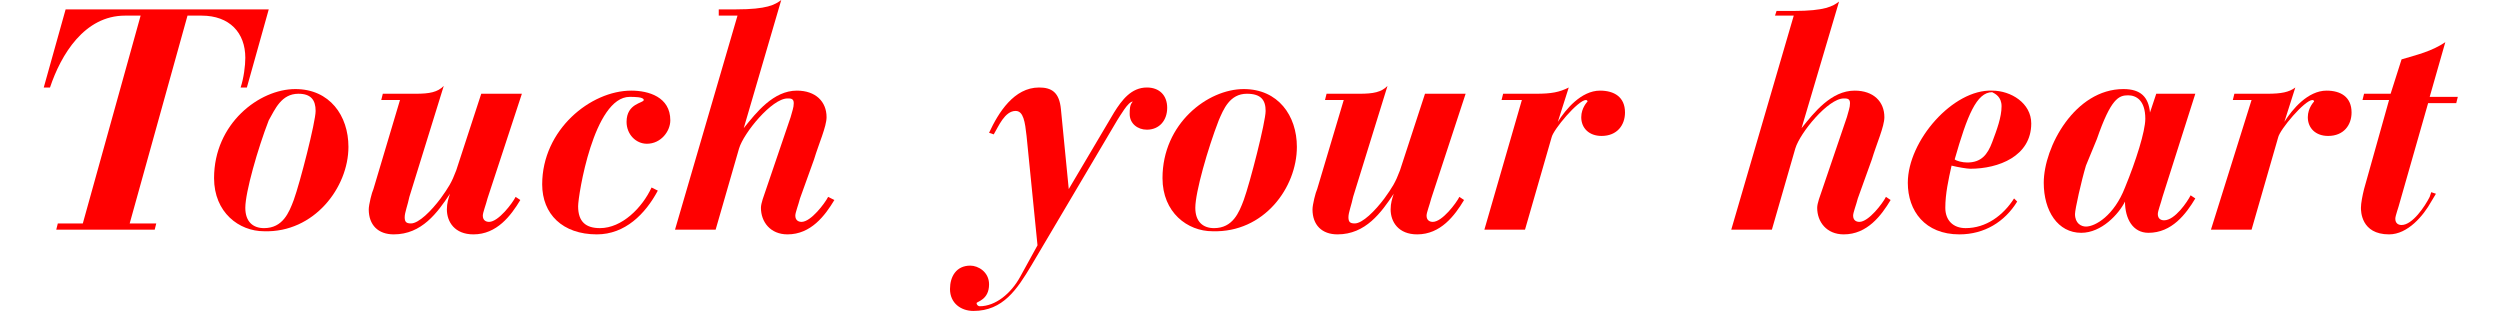 <svg xmlns="http://www.w3.org/2000/svg" width="160px" height="20px" viewBox="0 0 160 20">
<style type="text/css">
	.st0{fill-rule:evenodd;clip-rule:evenodd;fill:red;}
</style>
<g>
	<path class="st0" d="M3.6,14.7h6.3l0.1-0.4H8.3L12,1h0.9c1.8,0,2.8,1.1,2.8,2.7c0,0.5-0.1,1.3-0.3,1.9h0.4l1.4-5H4.2l-1.4,5h0.4
		C3.9,3.5,5.4,1,8,1h1L5.3,14.3H3.7L3.6,14.7z"/>
	<path class="st0" d="M20.2,7.1c0,0.7-1,4.6-1.4,5.7c-0.3,0.8-0.7,1.8-1.9,1.8c-0.7,0-1.2-0.4-1.2-1.3c0-1,0.8-3.8,1.5-5.6
		C17.6,7,18,6,19.1,6C19.9,6,20.2,6.4,20.2,7.1 M22.3,9.4c0-2-1.2-3.7-3.4-3.7c-2.3,0-5.2,2.2-5.2,5.7c0,2.2,1.6,3.4,3.2,3.4
		C20.1,14.9,22.3,12,22.3,9.4"/>
	<path class="st0" d="M24.4,6.4h1.2l-1.7,5.7c-0.1,0.2-0.3,1-0.3,1.3c0,1,0.6,1.6,1.6,1.6c1.8,0,2.8-1.4,3.6-2.6h0
		c-0.1,0.3-0.2,0.6-0.2,1c0,0.8,0.5,1.6,1.7,1.6c1.5,0,2.4-1.2,3-2.2l-0.3-0.2c-0.2,0.4-1.1,1.6-1.7,1.6c-0.2,0-0.4-0.1-0.4-0.4
		c0-0.2,0.2-0.7,0.3-1.1L33.4,6h-2.6l-1.6,4.9c-0.3,0.8-0.5,1.1-1,1.8c-0.6,0.8-1.4,1.6-1.9,1.6c-0.3,0-0.4-0.1-0.4-0.4
		c0-0.3,0.2-0.8,0.3-1.3l2.2-7.1C28,5.9,27.5,6,26.6,6h-2.1L24.4,6.4z"/>
	<path class="st0" d="M41.7,12c-0.6,1.3-1.9,2.6-3.3,2.6c-0.9,0-1.4-0.4-1.4-1.4c0-0.7,1-7,3.3-7c0.3,0,0.9,0,0.9,0.2
		c0,0.2-1.1,0.2-1.1,1.4c0,0.8,0.6,1.4,1.3,1.4c0.9,0,1.5-0.8,1.5-1.5c0-1.5-1.4-1.9-2.5-1.9c-2.6,0-5.7,2.5-5.7,6
		c0,1.9,1.3,3.2,3.5,3.2c1.8,0,3.1-1.3,3.9-2.8L41.7,12z"/>
	<path class="st0" d="M43.2,14.7h2.6l1.5-5.2c0.3-1,2.1-3.2,3.1-3.2c0.2,0,0.4,0,0.4,0.3c0,0.3-0.1,0.5-0.2,0.9l-1.6,4.7
		c-0.1,0.3-0.3,0.8-0.3,1.1c0,0.9,0.6,1.7,1.7,1.7c1.5,0,2.4-1.2,3-2.2L53,12.6c-0.2,0.4-1.1,1.6-1.7,1.6c-0.2,0-0.4-0.1-0.4-0.4
		c0-0.2,0.2-0.7,0.3-1.1l0.9-2.5c0.3-1,0.8-2.1,0.8-2.7c0-1-0.7-1.7-1.9-1.7c-1.5,0-2.6,1.4-3.4,2.4l0,0L50,0
		c-0.4,0.3-0.9,0.6-2.9,0.6H46L46,1h1.2L43.2,14.7z"/>
	<path class="st0" d="M66.4,15.7l-1.1,2c-0.6,1.1-1.6,1.9-2.6,1.9c-0.1,0-0.2-0.1-0.2-0.2c0-0.1,0.8-0.2,0.8-1.2
		c0-0.8-0.7-1.2-1.2-1.2c-0.9,0-1.3,0.7-1.3,1.5c0,0.9,0.7,1.4,1.5,1.4c1.9,0,2.8-1.4,3.7-2.9l5.5-9.3c0.2-0.3,0.7-1.2,1-1.2
		c-0.2,0.2-0.2,0.5-0.2,0.8c0,0.6,0.5,1,1.1,1c0.8,0,1.3-0.6,1.3-1.4c0-0.8-0.5-1.3-1.3-1.3c-1,0-1.6,0.8-2.1,1.6l-2.9,4.9h0
		l-0.5-5.1c-0.1-1.1-0.6-1.4-1.4-1.4c-1.6,0-2.6,1.6-3.2,2.9l0.3,0.1c0.3-0.5,0.7-1.5,1.4-1.5c0.5,0,0.6,0.7,0.7,1.6L66.4,15.7z"/>
	<path class="st0" d="M81,7.1c0,0.7-1,4.6-1.4,5.7c-0.3,0.8-0.7,1.8-1.9,1.8c-0.7,0-1.2-0.4-1.2-1.3c0-1,0.8-3.8,1.5-5.6
		C78.3,7,78.7,6,79.8,6C80.7,6,81,6.4,81,7.1 M83,9.4c0-2-1.2-3.7-3.4-3.7c-2.3,0-5.2,2.2-5.2,5.7c0,2.2,1.6,3.4,3.2,3.4
		C80.9,14.9,83,12,83,9.4"/>
	<path class="st0" d="M84.8,6.4h1.2l-1.7,5.7c-0.1,0.2-0.3,1-0.3,1.3c0,1,0.6,1.6,1.6,1.6c1.8,0,2.8-1.4,3.6-2.6h0
		c-0.1,0.3-0.2,0.6-0.2,1c0,0.8,0.5,1.6,1.7,1.6c1.5,0,2.4-1.2,3-2.2l-0.3-0.2c-0.2,0.4-1.1,1.6-1.7,1.6c-0.2,0-0.4-0.1-0.4-0.4
		c0-0.2,0.2-0.7,0.3-1.1L93.8,6h-2.6l-1.6,4.9c-0.3,0.8-0.5,1.1-1,1.8c-0.6,0.8-1.4,1.6-1.9,1.6c-0.3,0-0.4-0.1-0.4-0.4
		c0-0.3,0.2-0.8,0.3-1.3l2.2-7.1C88.4,5.9,87.9,6,87,6h-2.1L84.8,6.4z"/>
	<path class="st0" d="M95,14.7h2.6l1.7-5.9c0.1-0.5,1.7-2.4,2.2-2.4c0,0,0.1,0,0.1,0.1c0,0-0.4,0.4-0.4,1c0,0.7,0.5,1.2,1.3,1.2
		c1,0,1.5-0.7,1.5-1.5c0-1-0.7-1.4-1.6-1.4c-1.2,0-2.2,1.2-2.7,2h0l0.7-2.2C99.8,5.9,99.3,6,98.3,6h-2.1l-0.1,0.4h1.3L95,14.7z"/>
	<path class="st0" d="M110.8,14.7h2.6l1.5-5.2c0.3-1,2.1-3.2,3.1-3.2c0.2,0,0.4,0,0.4,0.3c0,0.3-0.1,0.5-0.2,0.9l-1.6,4.7
		c-0.1,0.3-0.3,0.8-0.3,1.1c0,0.9,0.6,1.7,1.7,1.7c1.5,0,2.4-1.2,3-2.2l-0.3-0.2c-0.2,0.4-1.1,1.6-1.7,1.6c-0.2,0-0.4-0.1-0.4-0.4
		c0-0.2,0.2-0.7,0.3-1.1l0.9-2.5c0.3-1,0.8-2.1,0.8-2.7c0-1-0.7-1.7-1.9-1.7c-1.5,0-2.6,1.4-3.4,2.4l0,0l2.4-8.1
		c-0.4,0.3-0.9,0.6-2.9,0.6h-1.1L113.6,1h1.2L110.8,14.7z"/>
	<path class="st0" d="M128.1,6.8c0,0.7-0.3,1.5-0.6,2.3c-0.3,0.8-0.7,1.3-1.6,1.3c-0.3,0-0.7-0.1-0.8-0.2c0.8-2.8,1.4-4.3,2.4-4.3
		C127.7,6,128.1,6.2,128.1,6.8 M128.9,12.7c-0.7,1.1-1.8,1.9-3.1,1.9c-0.8,0-1.3-0.5-1.3-1.3c0-0.9,0.2-1.8,0.4-2.7
		c0.4,0.1,1,0.2,1.2,0.2c1.8,0,3.9-0.8,3.9-2.9c0-1.3-1.3-2.1-2.5-2.1c-2.5-0.1-5.4,3.2-5.4,5.9c0,1.8,1.1,3.3,3.3,3.3
		c1.6,0,2.9-0.8,3.7-2.1L128.9,12.7z"/>
	<path class="st0" d="M134.2,8.9c0.9-2.6,1.4-2.8,2-2.8c0.5,0,1.1,0.3,1.1,1.5c0,0.8-0.6,2.7-1.3,4.4c-0.7,1.8-1.9,2.5-2.5,2.5
		c-0.3,0-0.7-0.2-0.7-0.8c0-0.3,0.4-2.1,0.7-3.1L134.2,8.9z M140.5,6H138l-0.4,1.2h0c-0.1-1-0.6-1.5-1.7-1.5c-3.1,0-5.1,3.7-5.1,6
		c0,1.8,0.9,3.2,2.4,3.2c1.3,0,2.4-1.2,2.8-2h0c0,1.1,0.5,2,1.5,2c1.5,0,2.4-1.2,3-2.2l-0.3-0.2c-0.2,0.4-1,1.6-1.7,1.6
		c-0.2,0-0.4-0.1-0.4-0.4c0-0.2,0.2-0.7,0.3-1.1L140.5,6z"/>
	<path class="st0" d="M141.5,14.7h2.6l1.7-5.9c0.1-0.5,1.7-2.4,2.2-2.4c0,0,0.1,0,0.1,0.1c0,0-0.4,0.4-0.4,1c0,0.7,0.5,1.2,1.3,1.2
		c1,0,1.5-0.7,1.5-1.5c0-1-0.7-1.4-1.6-1.4c-1.2,0-2.2,1.2-2.7,2h0l0.7-2.2c-0.4,0.3-0.9,0.4-1.8,0.4h-2.1l-0.1,0.4h1.2L141.5,14.7z
		"/>
	<path class="st0" d="M151.2,6.4h1.7l-1.6,5.7c-0.1,0.4-0.2,0.9-0.2,1.2c0,0.2,0,1.7,1.8,1.7c1.2,0,2.2-1.2,2.7-2.1l0.3-0.5
		l-0.3-0.1l-0.1,0.3c-0.3,0.6-1.1,1.8-1.8,1.8c-0.2,0-0.4-0.1-0.4-0.4c0-0.2,0.2-0.7,0.3-1.1l1.8-6.3h1.8l0.1-0.4h-1.8l1-3.5
		c-0.9,0.6-1.8,0.8-2.8,1.1L153,6h-1.7L151.2,6.4z"/>
</g>
</svg>
